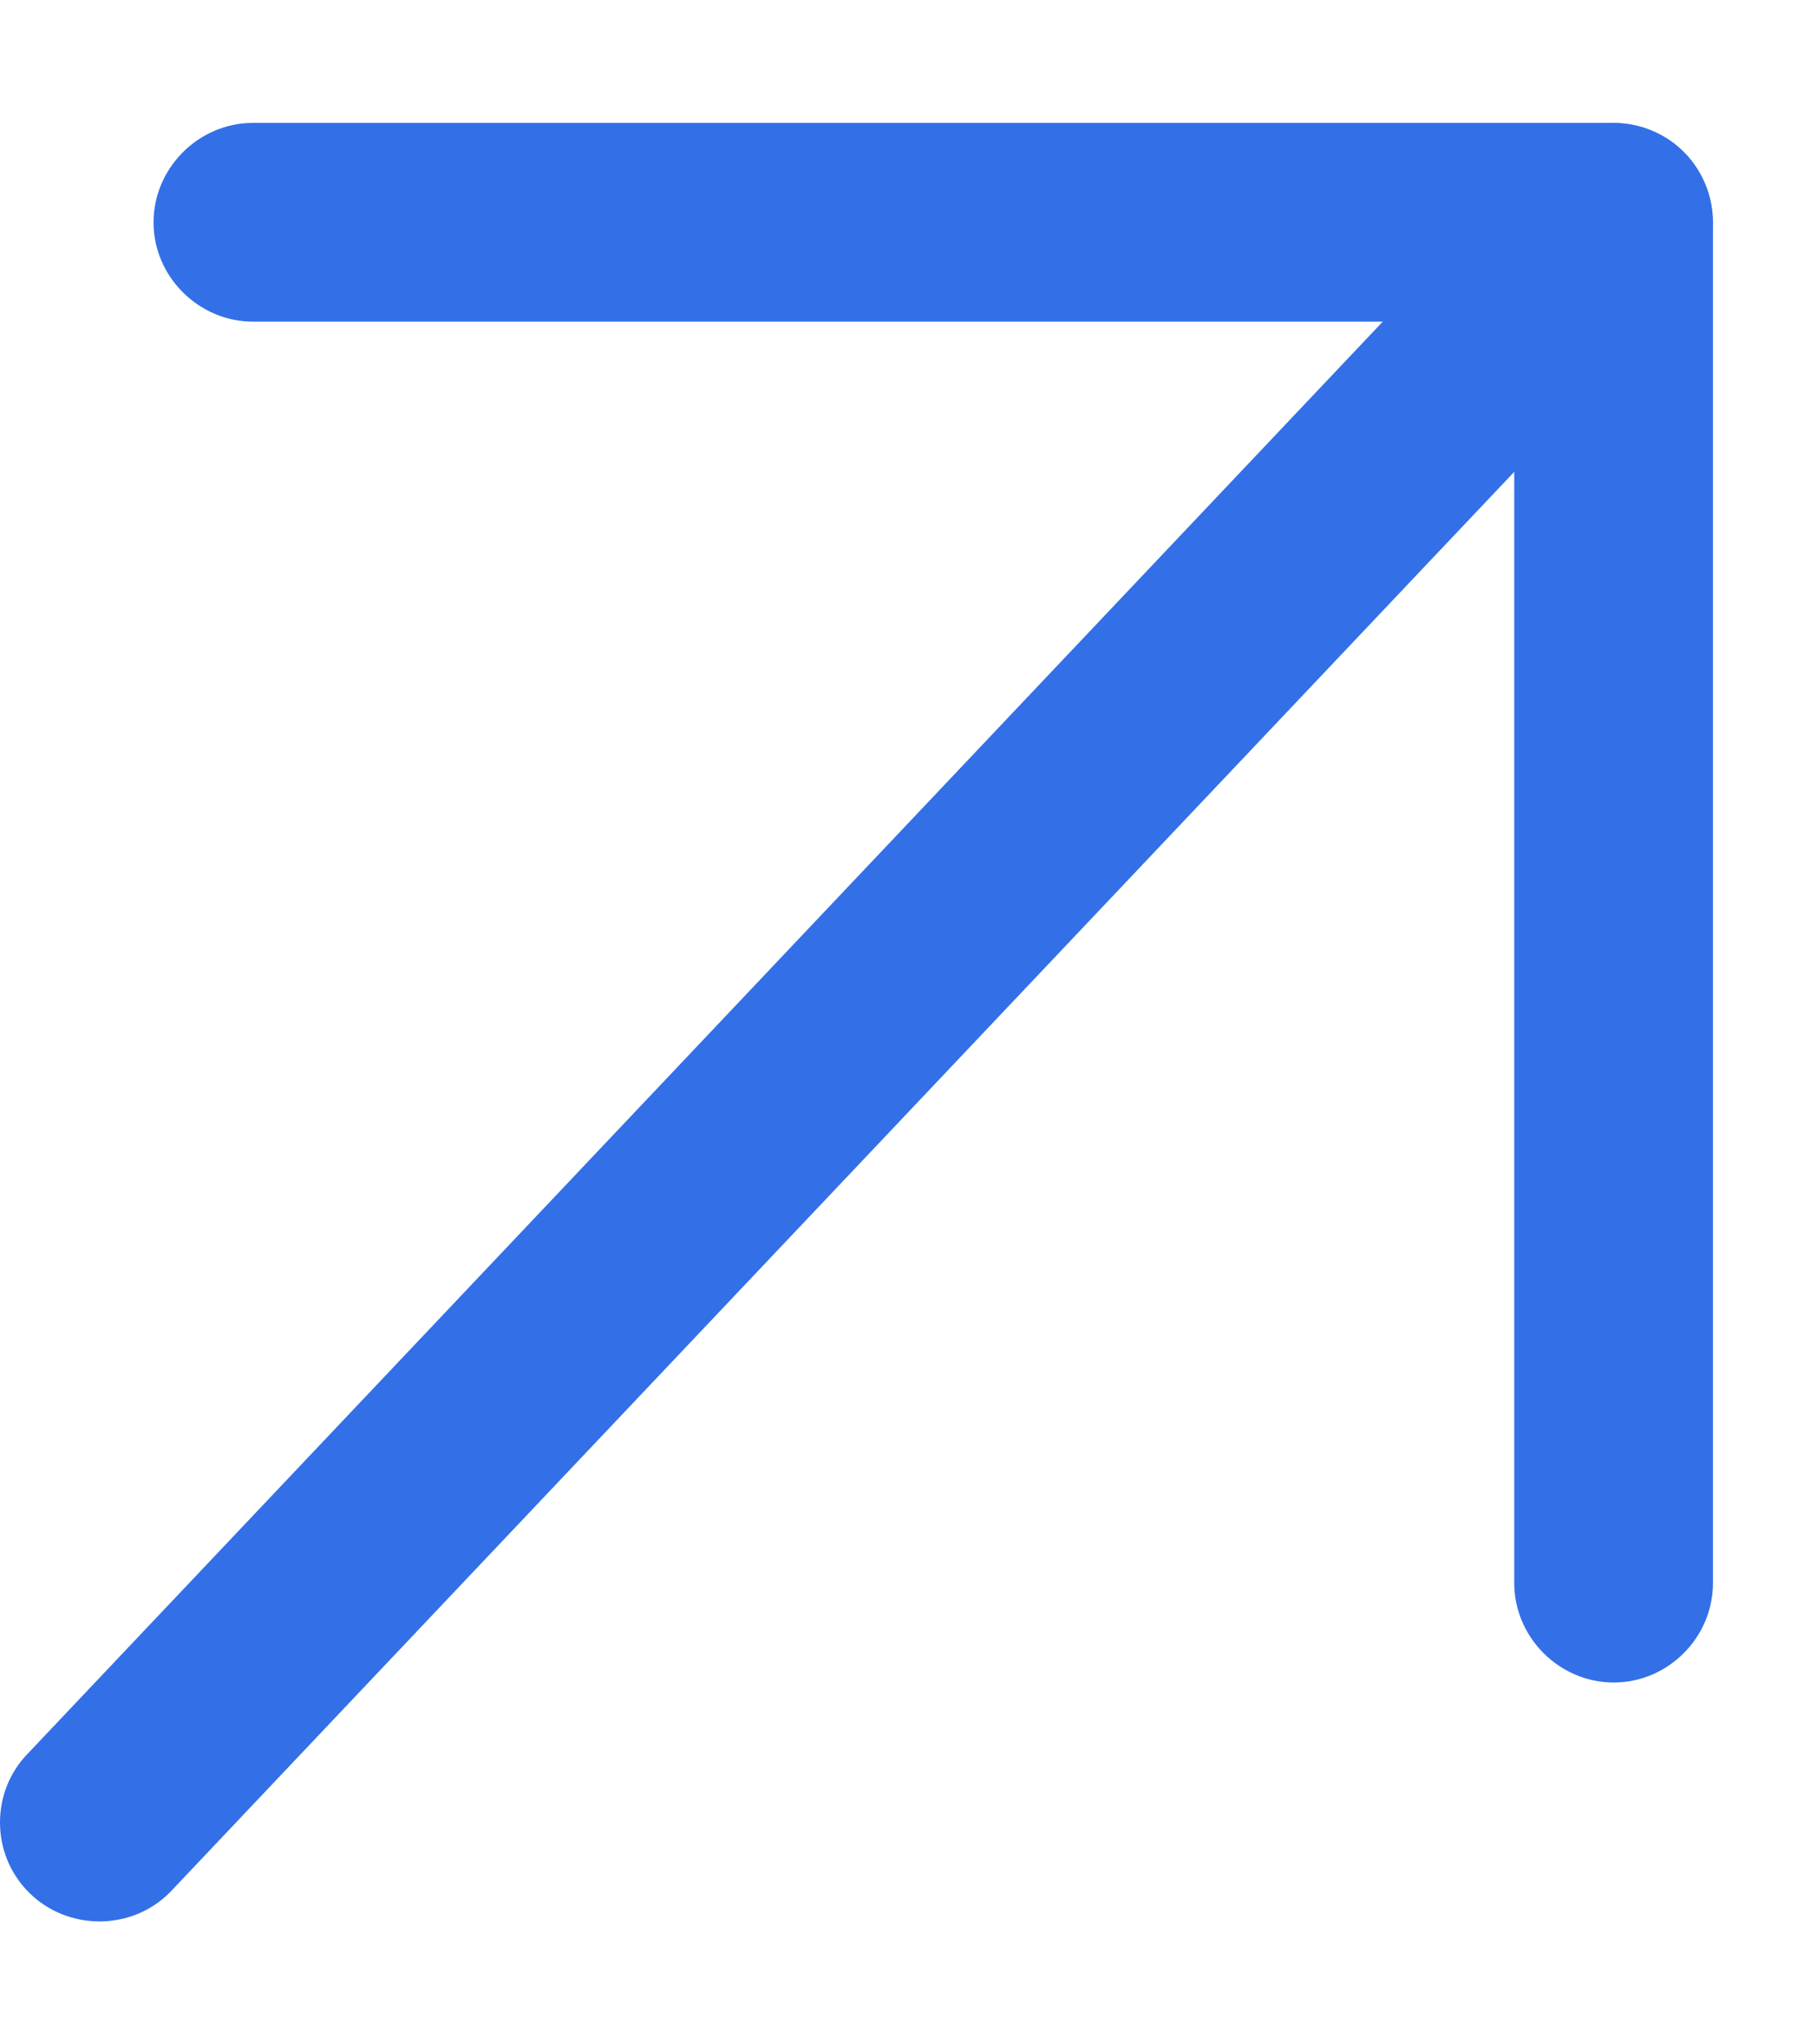 <svg width="8" height="9" viewBox="0 0 8 9" fill="none" xmlns="http://www.w3.org/2000/svg">
<path d="M6.34873e-06 8.023C6.35358e-06 7.912 0.041 7.801 0.128 7.714L6.795 0.669C6.965 0.5 7.245 0.5 7.414 0.669C7.583 0.839 7.583 1.119 7.414 1.288L0.747 8.332C0.578 8.501 0.298 8.501 0.128 8.332C0.041 8.245 6.34389e-06 8.134 6.34873e-06 8.023Z" fill="#3370E7"/>
<path d="M0.676 0.979C0.676 0.739 0.875 0.541 1.114 0.541L7.105 0.541C7.344 0.541 7.542 0.739 7.542 0.979L7.542 6.969C7.542 7.209 7.344 7.407 7.105 7.407C6.866 7.407 6.667 7.209 6.667 6.969L6.667 1.416L1.114 1.416C0.875 1.416 0.676 1.218 0.676 0.979Z" fill="#3370E7"/>
</svg>

